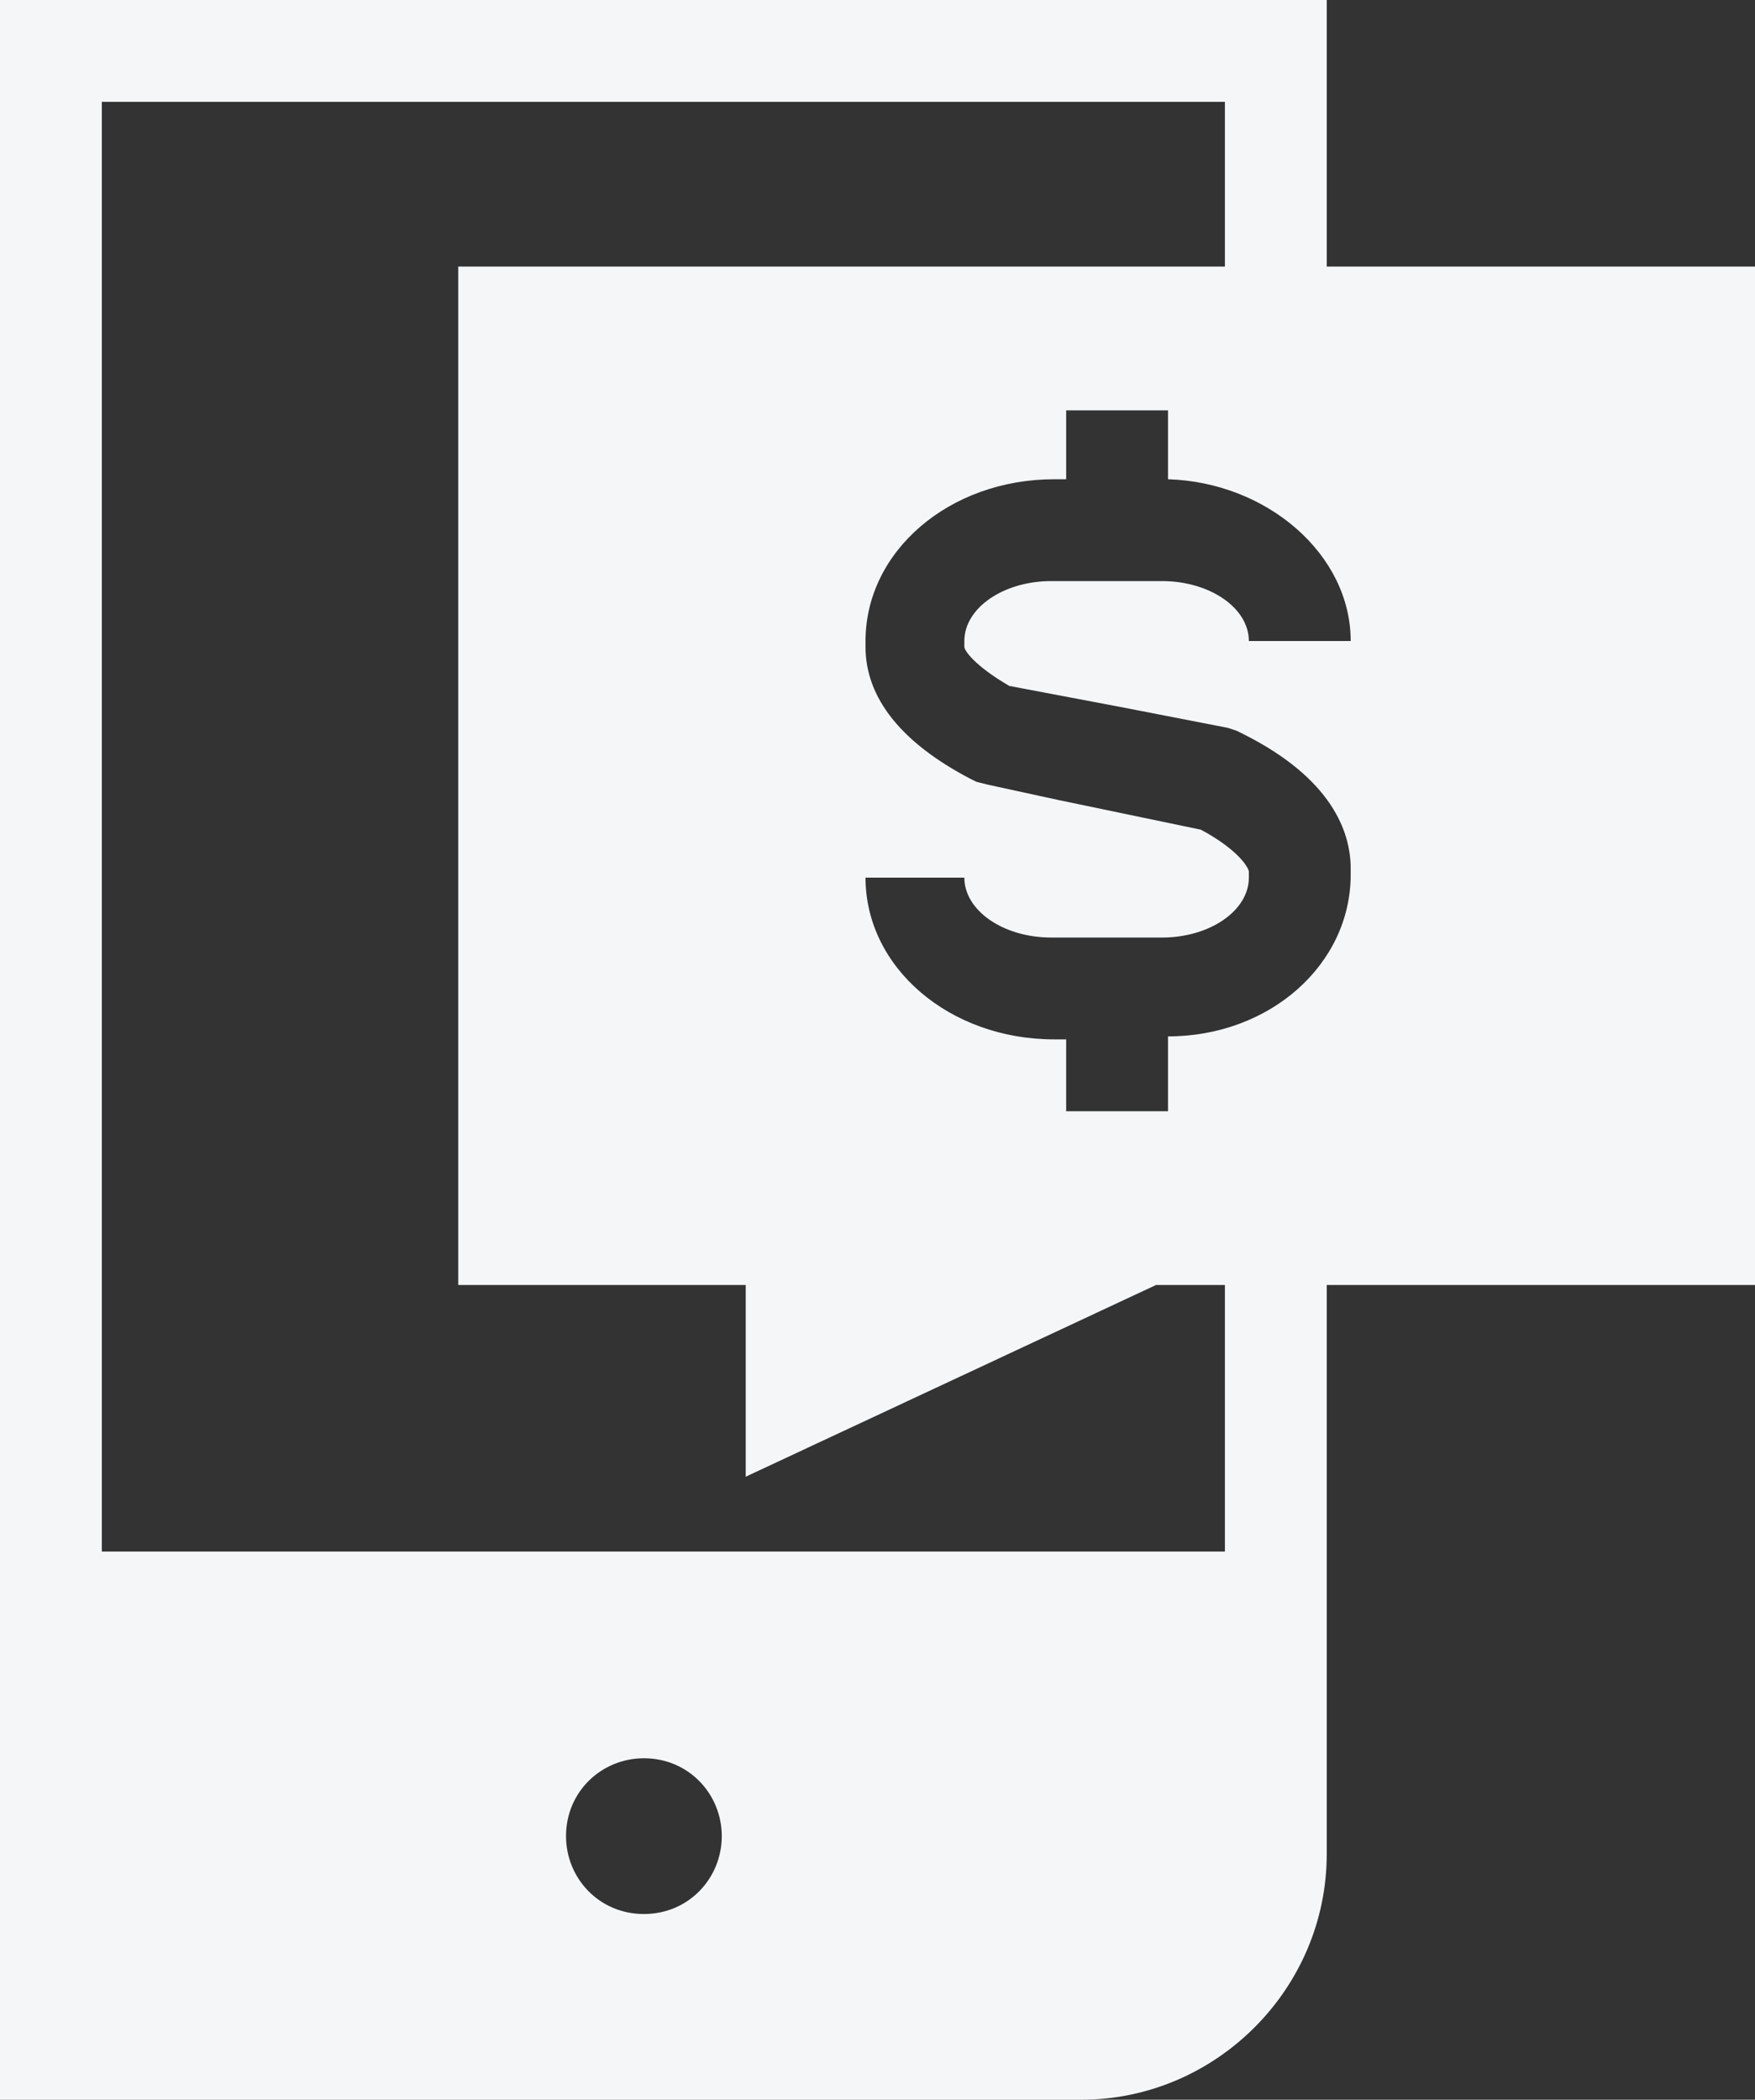 <?xml version="1.0" encoding="UTF-8" standalone="no"?><svg xmlns="http://www.w3.org/2000/svg" xmlns:xlink="http://www.w3.org/1999/xlink" fill="#f4f6f8" height="70.1" preserveAspectRatio="xMidYMid meet" version="1" viewBox="16.8 10.7 58.6 70.1" width="58.6" zoomAndPan="magnify"><rect x="16.8" y="10.7" width="58.6" height="70.1" fill="#333333" stroke="none"/><g id="change1_1"><path d="M61.1,12.4v-1.7h-1.7H18.5h-1.7v1.7v51.8v16.6h36.1c4.5,0,8.2-3.7,8.2-8.2v-8.4V53.6h14.3v-34H61.1V12.4z M38.3,74.6 c-1.5,0-2.6-1.2-2.6-2.6c0-1.5,1.2-2.6,2.6-2.6c1.5,0,2.6,1.2,2.6,2.6C40.9,73.4,39.8,74.6,38.3,74.6z M57.7,62.5H20.2V14.1h37.5 v5.5H32.1v34h9.6V60l13.7-6.4h2.3V62.5z M61.9,32.1h-3.4c0-1.1-1.3-2-2.9-2h-3.7c-1.6,0-2.9,0.9-2.9,2v0.2c0,0.1,0.3,0.6,1.5,1.3 l3.7,0.7l3.6,0.7l0.3,0.1l0.2,0.1c3,1.5,3.6,3.3,3.6,4.5v0.2c0,3-2.7,5.4-6.1,5.4v2.5h-3.4v-2.4h-0.4c-3.5,0-6.3-2.4-6.3-5.4H49 c0,1.1,1.3,2,2.9,2h3.7c1.6,0,2.9-0.9,2.9-2v-0.2c0-0.1-0.3-0.7-1.6-1.4l-4.8-1l-2.3-0.5l-0.4-0.1l-0.2-0.1 c-2.3-1.2-3.5-2.7-3.5-4.4v-0.2c0-3,2.8-5.4,6.3-5.4h0.4v-2.3h3.4v2.3C59.1,26.8,61.9,29.2,61.9,32.1z" fill="inherit"/></g></svg>